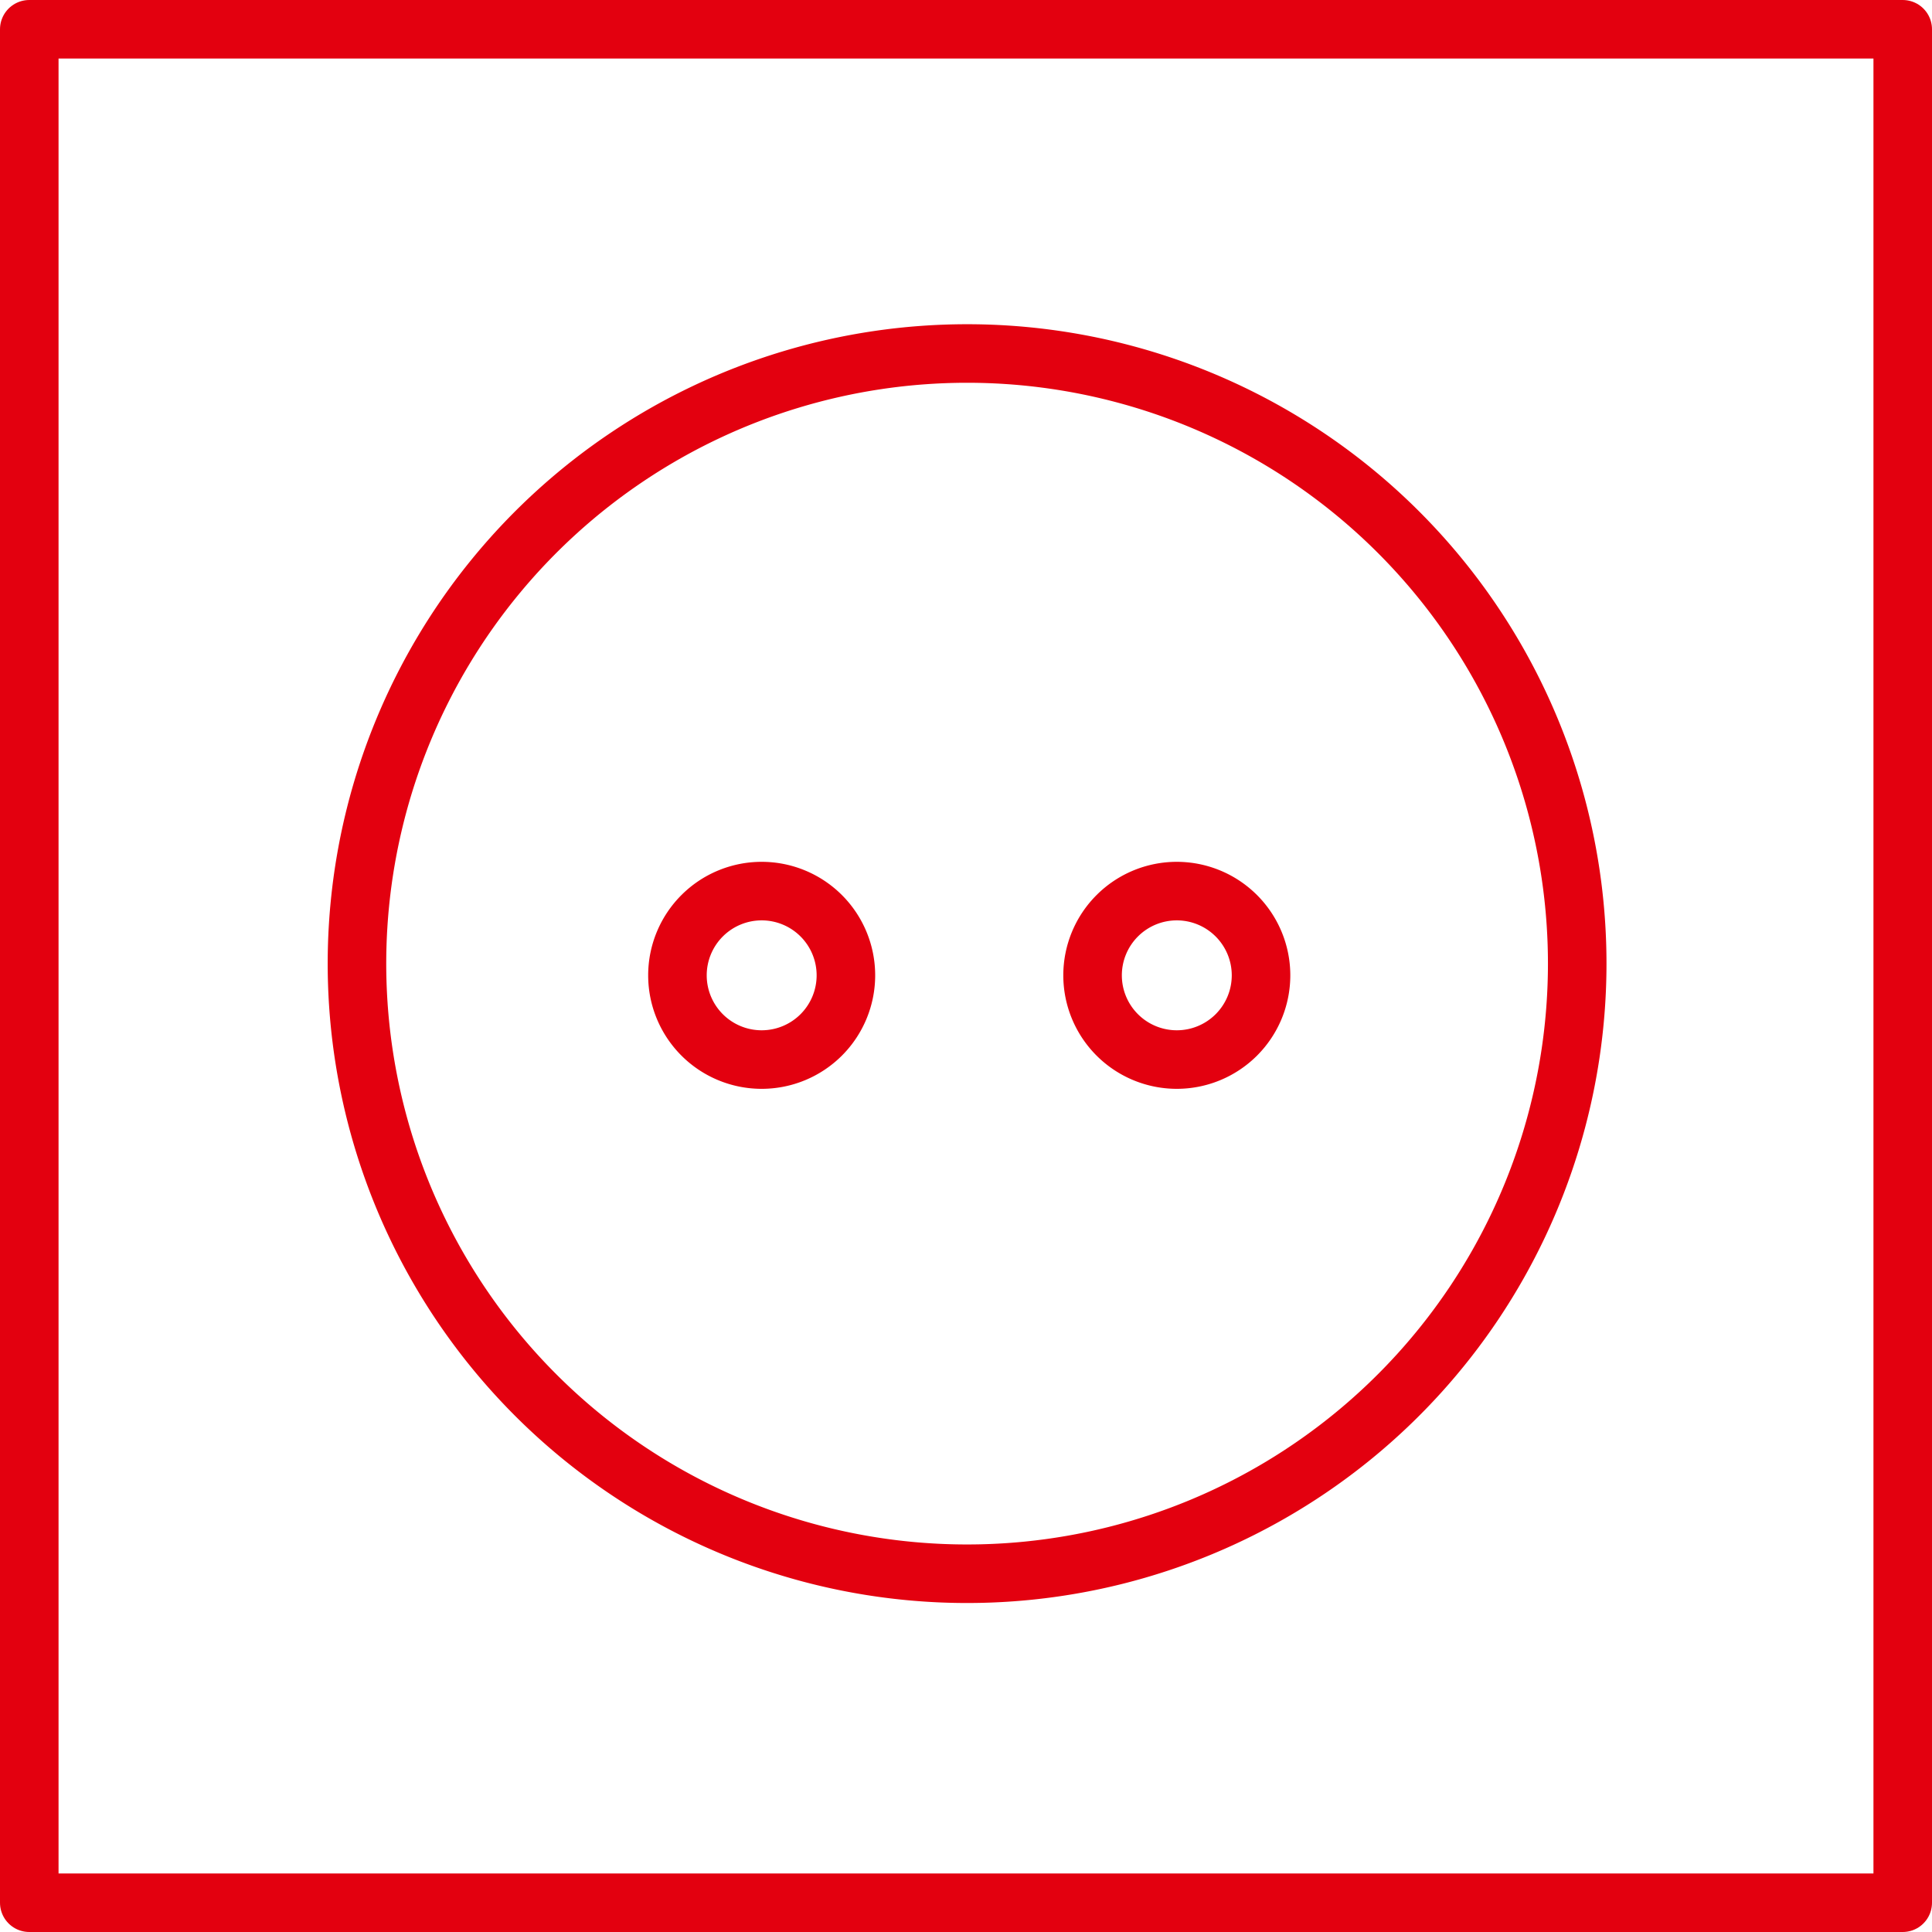 <svg xmlns="http://www.w3.org/2000/svg" width="49.5" height="49.5" viewBox="0 0 49.5 49.5">
  <g id="verbrauchende" transform="translate(-1870.75 -2501.75)">
    <path id="Pfad_4764" data-name="Pfad 4764" d="M1907.837,2523.15a15.632,15.632,0,1,1-15.632-15.631A15.631,15.631,0,0,1,1907.837,2523.15Z" transform="translate(3.323 3.288)" fill="none" stroke="#e3000f" stroke-linecap="round" stroke-linejoin="round" stroke-width="1.5"/>
    <path id="Pfad_4765" data-name="Pfad 4765" d="M1892.276,2518a2.158,2.158,0,1,1-2.16-2.157A2.159,2.159,0,0,1,1892.276,2518Z" transform="translate(10.783 8.738)" fill="none" stroke="#e3000f" stroke-linecap="round" stroke-linejoin="round" stroke-width="1.5"/>
    <path id="Pfad_4766" data-name="Pfad 4766" d="M1885.85,2518a2.158,2.158,0,1,1-2.158-2.157A2.158,2.158,0,0,1,1885.85,2518Z" transform="translate(6.573 8.738)" fill="none" stroke="#e3000f" stroke-linecap="round" stroke-linejoin="round" stroke-width="1.5"/>
    <rect id="Rechteck_331" data-name="Rechteck 331" width="48" height="48" transform="translate(1871.5 2502.5)" fill="none" stroke="#e3000f" stroke-linecap="round" stroke-linejoin="round" stroke-width="1.5"/>
  </g>
</svg>
